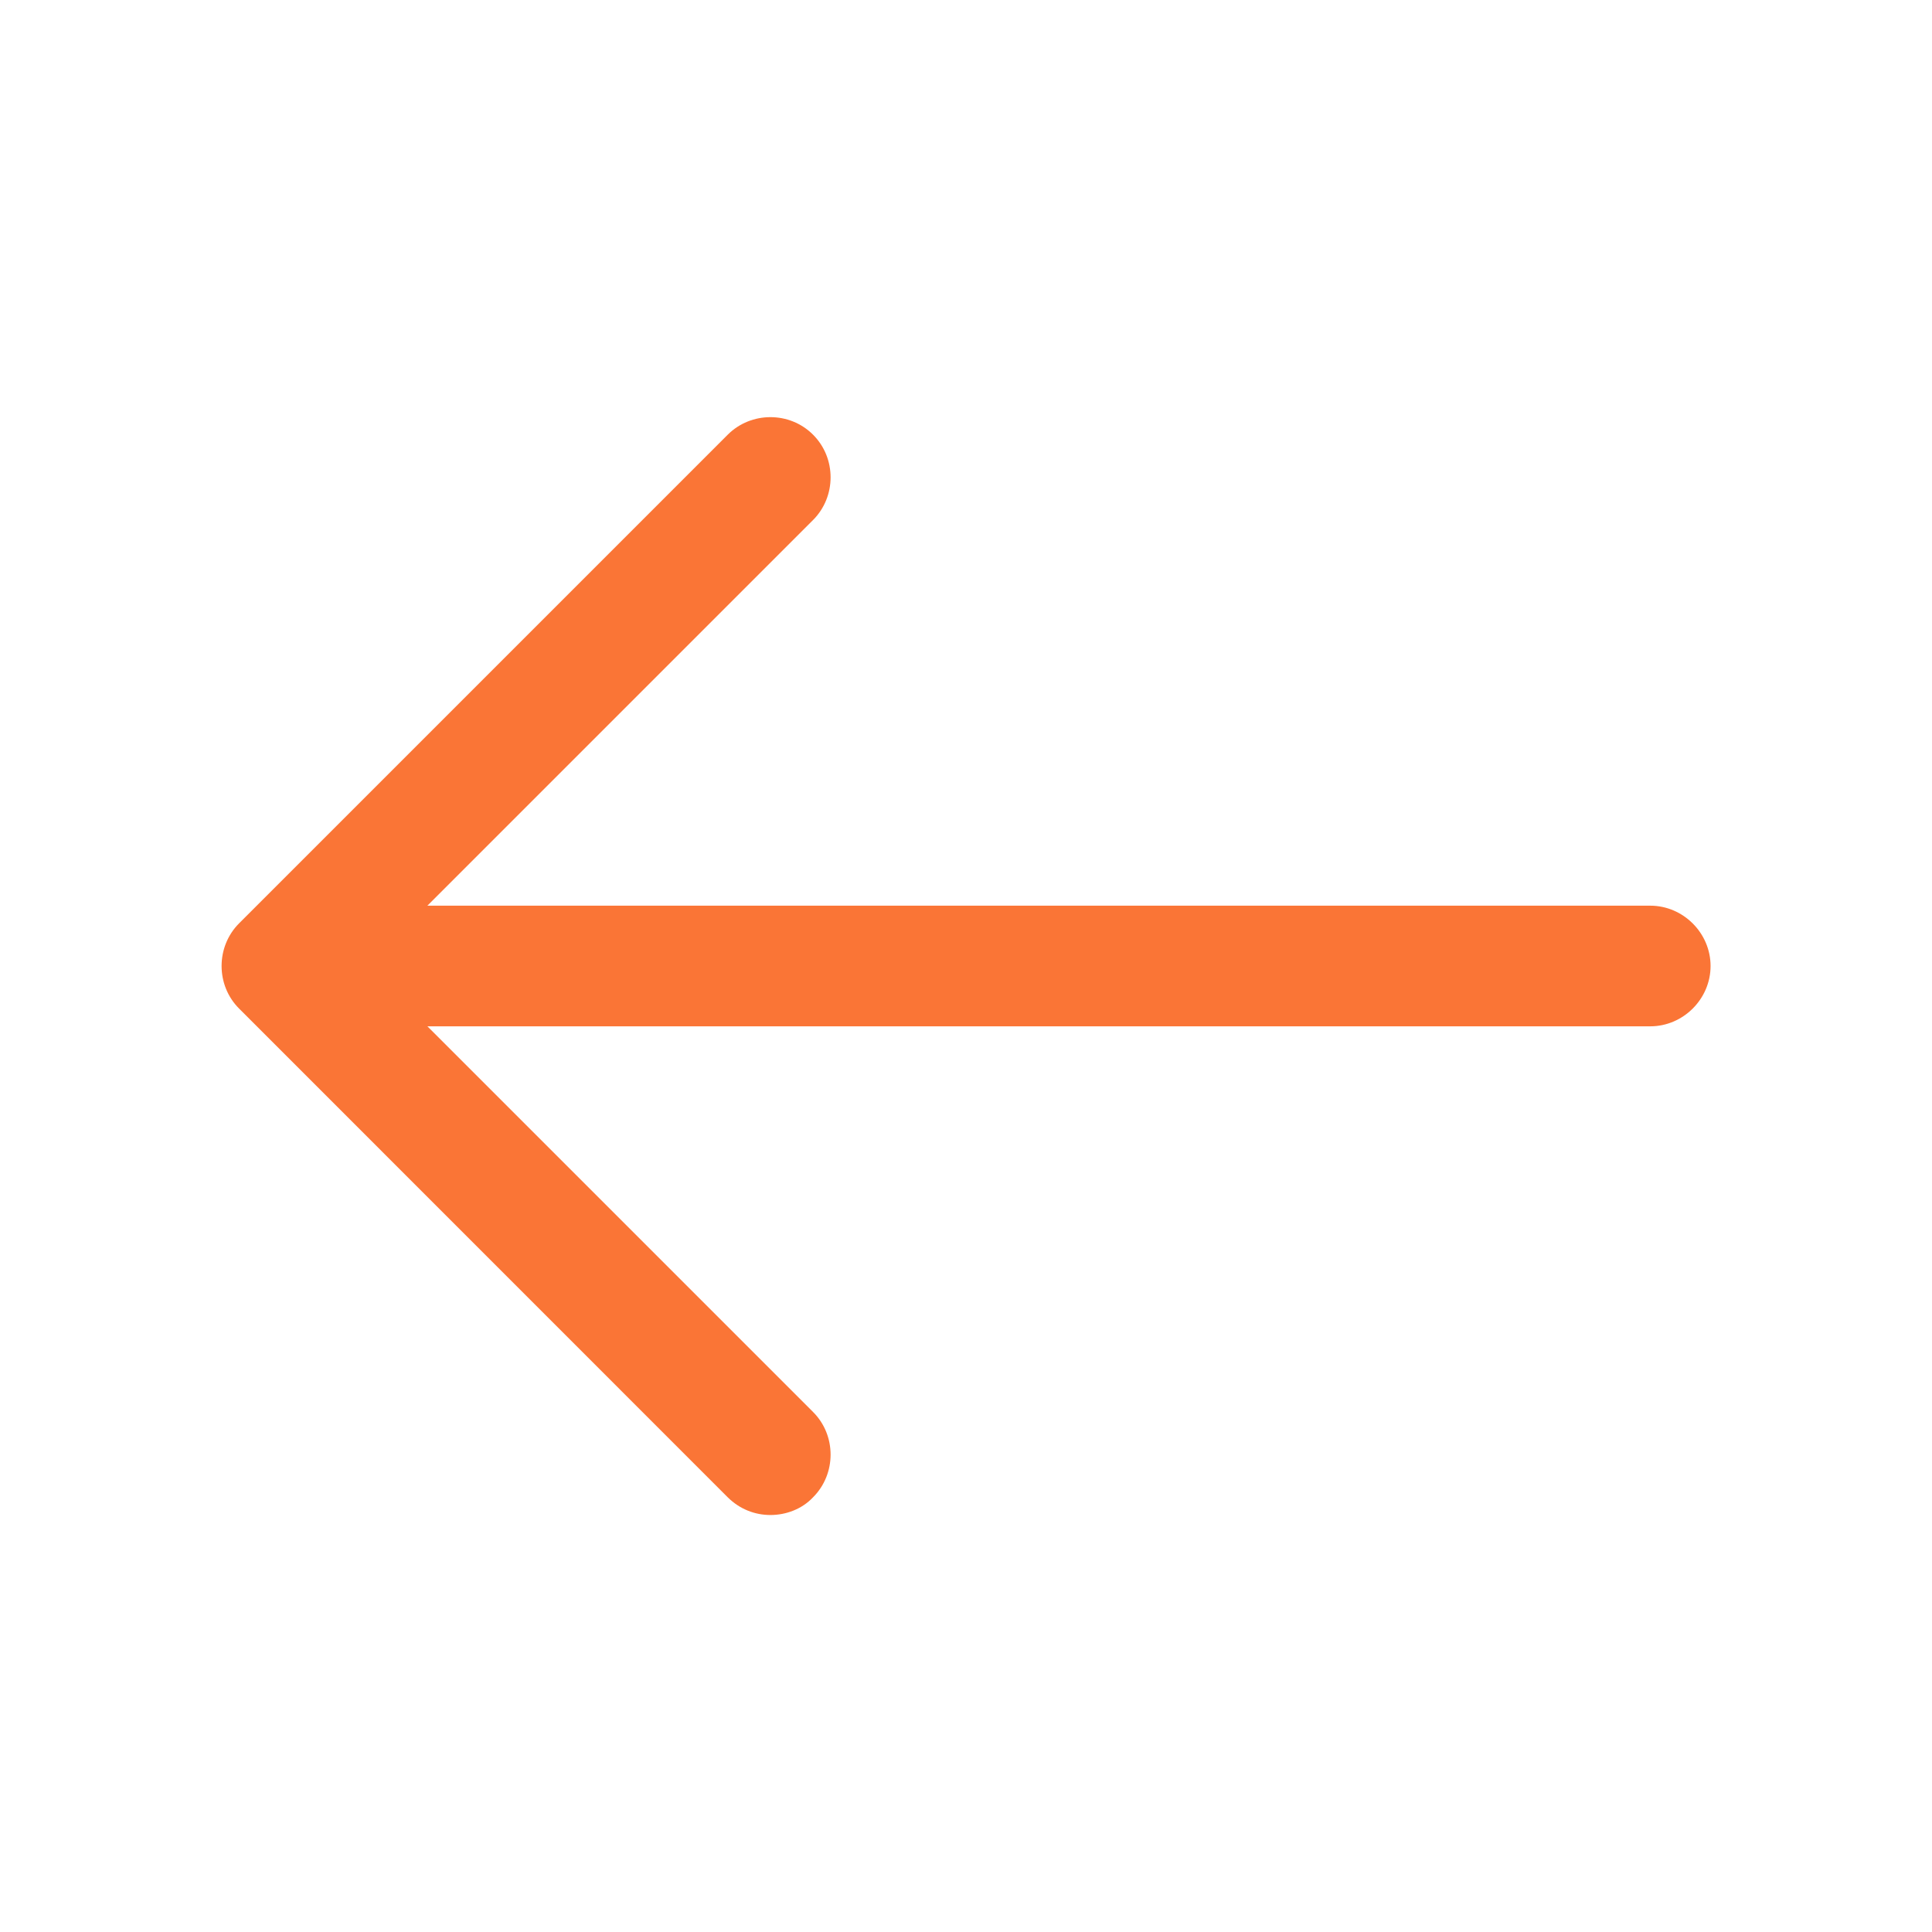 <svg width="18" height="18" viewBox="0 0 18 18" fill="none" xmlns="http://www.w3.org/2000/svg">
<path d="M7.178 14.115C7.035 14.115 6.893 14.062 6.78 13.95L2.228 9.397C2.01 9.18 2.01 8.82 2.228 8.602L6.78 4.05C6.998 3.832 7.358 3.832 7.575 4.05C7.793 4.267 7.793 4.627 7.575 4.845L3.42 9L7.575 13.155C7.793 13.372 7.793 13.732 7.575 13.95C7.47 14.062 7.32 14.115 7.178 14.115Z" fill="#FA7536"/>
<path d="M15.375 9.562H2.752C2.445 9.562 2.19 9.307 2.19 9C2.19 8.693 2.445 8.438 2.752 8.438H15.375C15.682 8.438 15.937 8.693 15.937 9C15.937 9.307 15.682 9.562 15.375 9.562Z" fill="#FA7536"/>
</svg>
